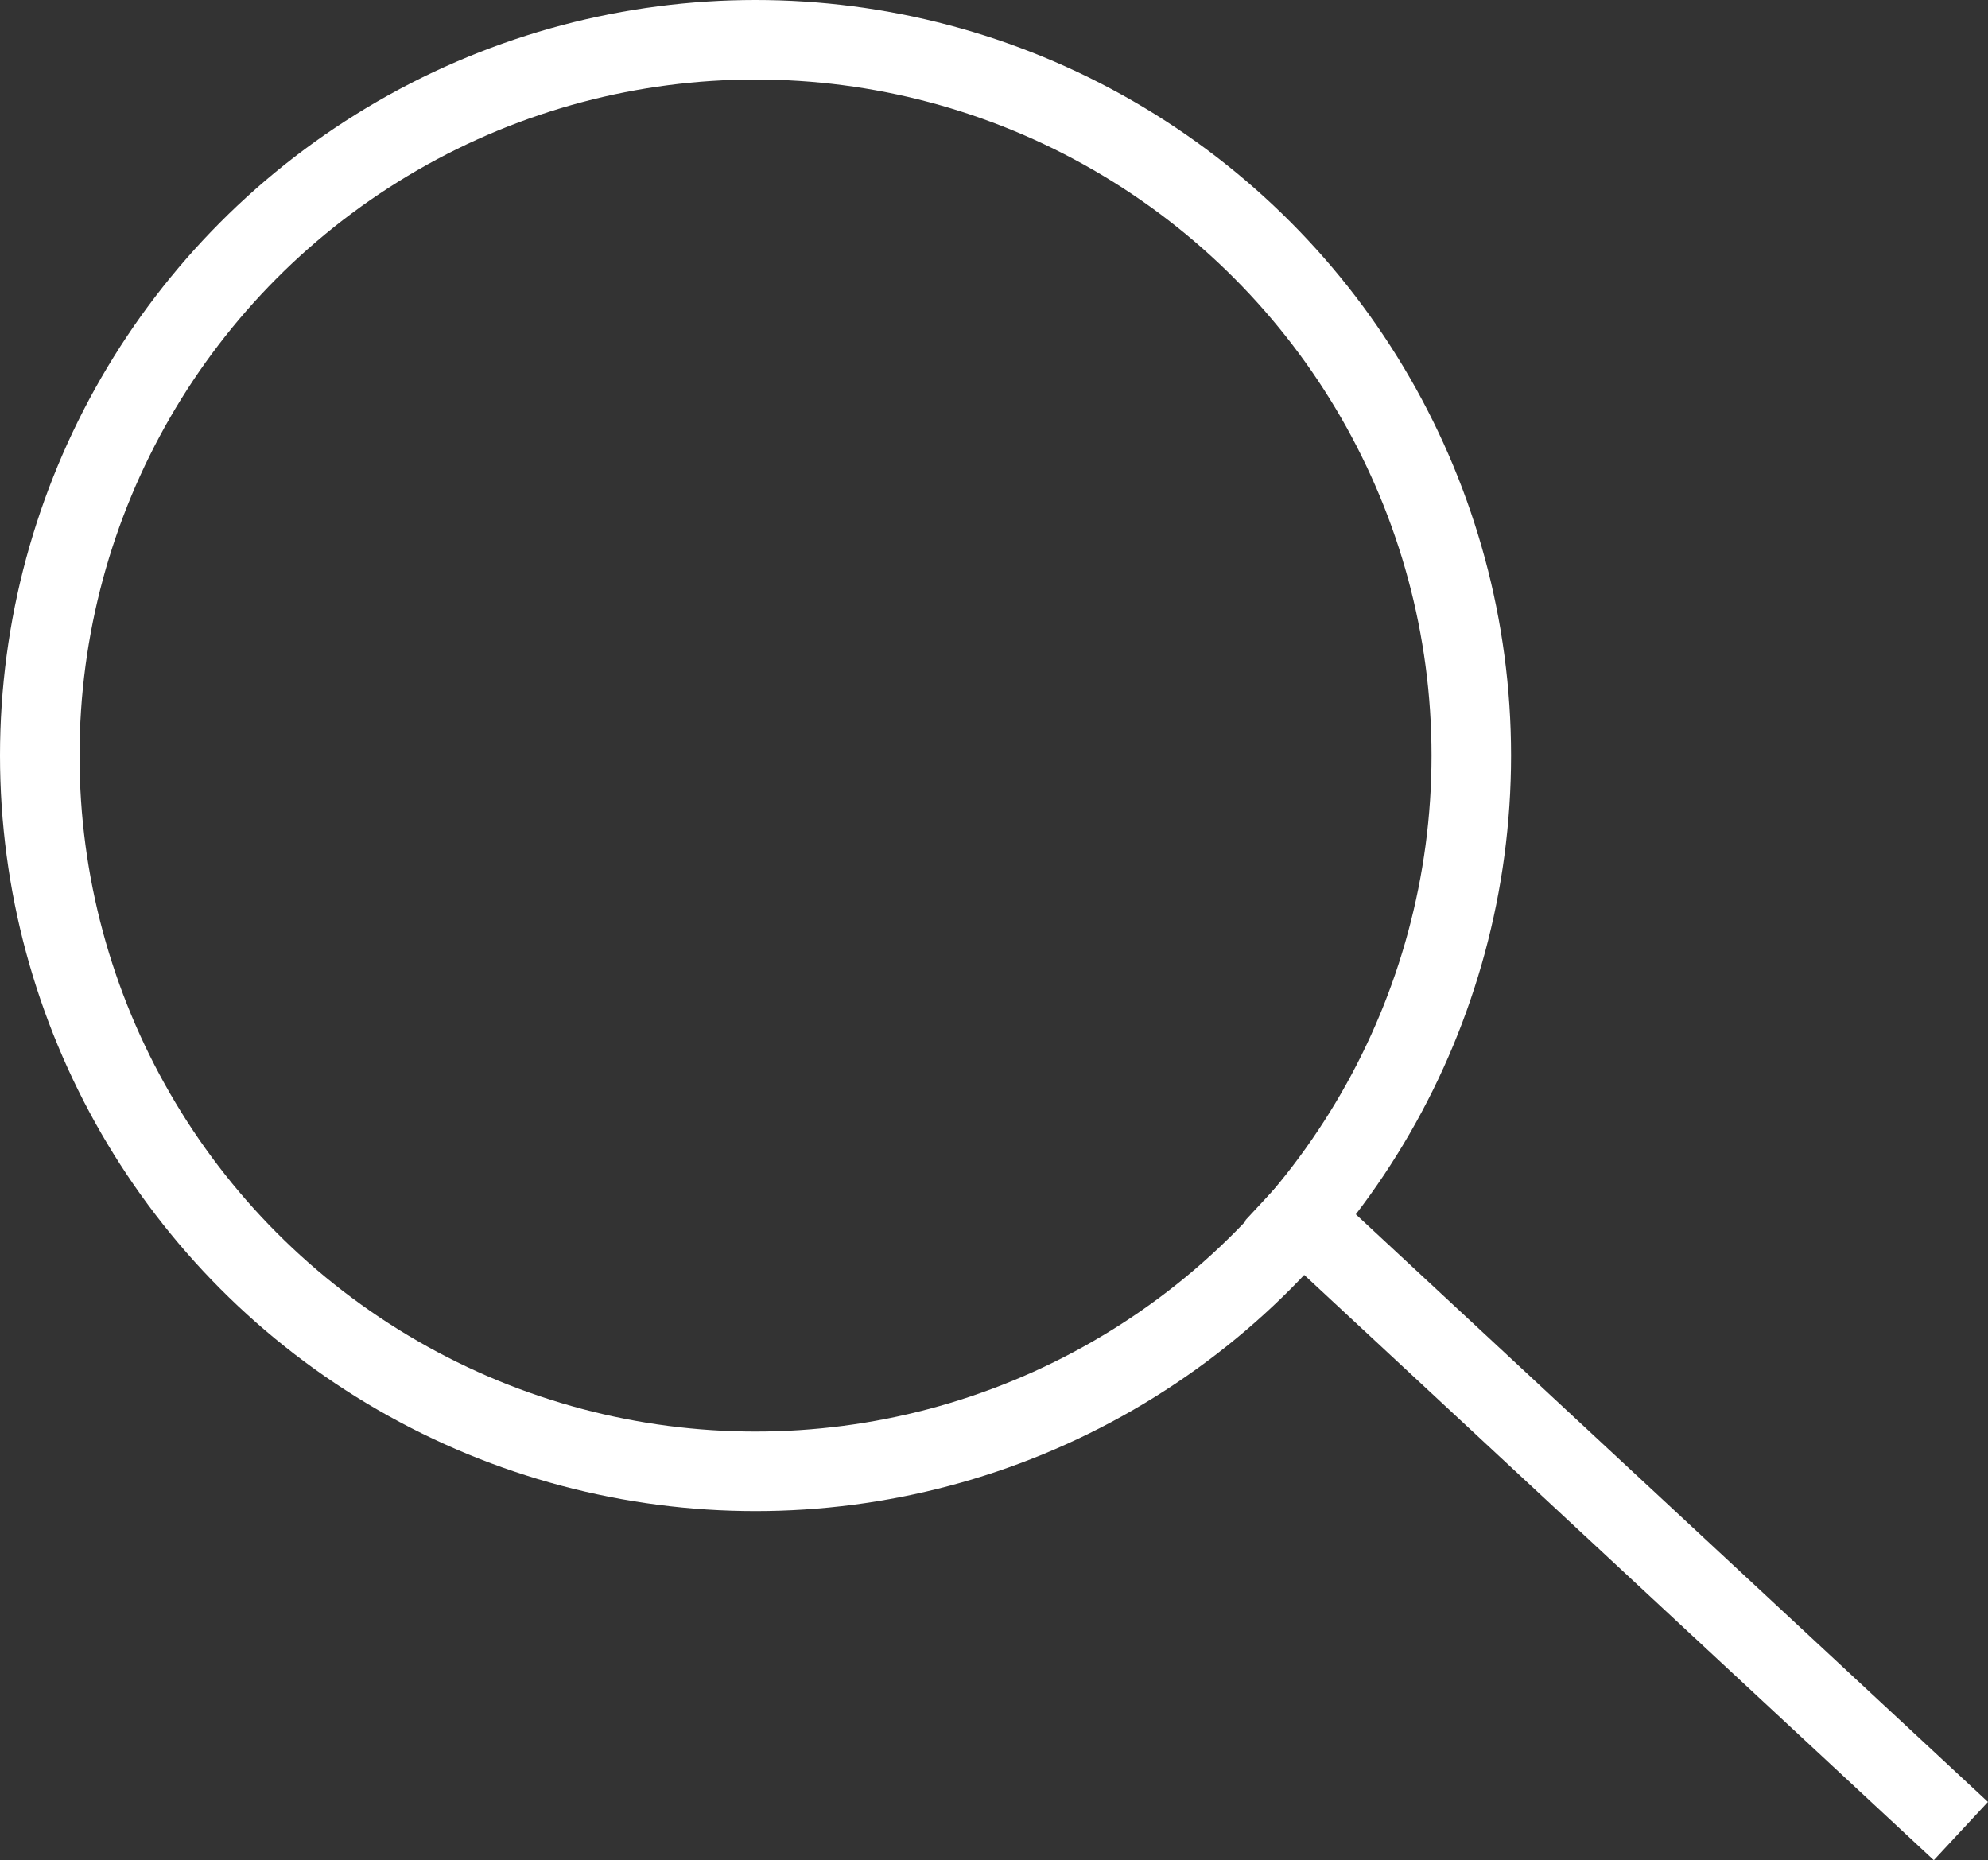<svg xmlns="http://www.w3.org/2000/svg" width="24.997" height="23.389" viewBox="0 0 24.997 23.389">
  <rect x="0" y="0" width="24.997" height="23.389" fill="#333333" stroke="none"/>
  <g id="Grupo_4146" data-name="Grupo 4146" transform="translate(-1084 -24)">
    <g id="Elipse_97" data-name="Elipse 97" transform="translate(1084 24)" fill="none" stroke="#fff" stroke-width="1">
      <circle cx="9.5" cy="9.5" r="9.5" stroke="none"/>
      <circle cx="9.5" cy="9.5" r="9" fill="none"/>
    </g>
    <path id="Trazado_18668" data-name="Trazado 18668" d="M0,0,7.574,7.04,8.656,8.046" transform="translate(1100 38.977)" fill="none" stroke="#fff" stroke-width="1"/>
  </g>
</svg>
